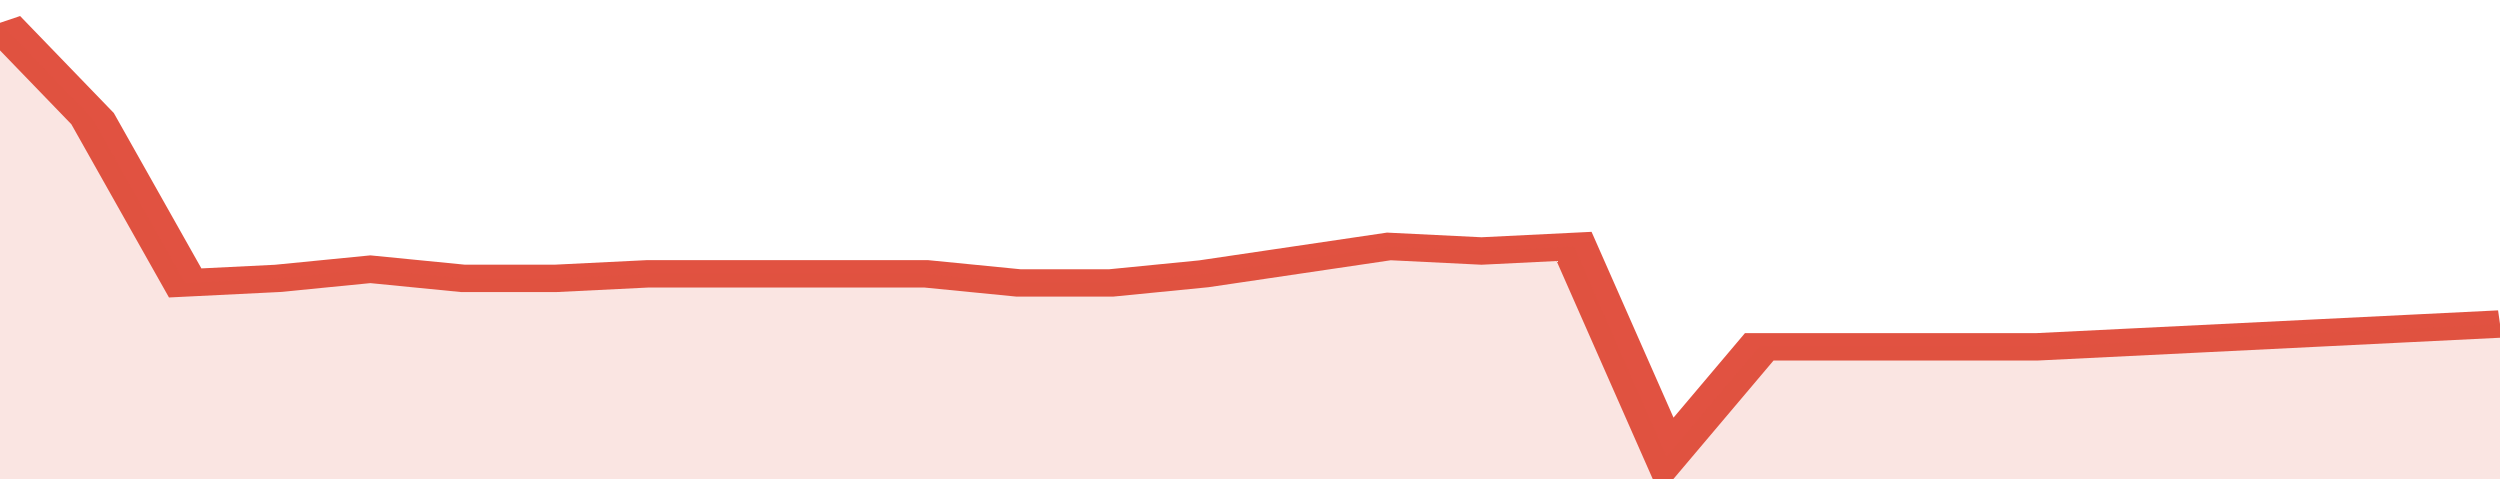 <svg xmlns="http://www.w3.org/2000/svg" viewBox="0 0 324 105" width="120" height="23" preserveAspectRatio="none">
				 <polyline fill="none" stroke="#E15241" stroke-width="6" points="0, 5 12, 26 24, 62 36, 61 48, 59 60, 61 72, 61 84, 60 96, 60 108, 60 120, 60 132, 62 144, 62 156, 60 168, 57 180, 54 192, 55 204, 54 216, 100 228, 76 240, 76 252, 76 264, 76 276, 75 288, 74 300, 73 312, 72 324, 71 324, 71 "> </polyline>
				 <polygon fill="#E15241" opacity="0.15" points="0, 105 0, 5 12, 26 24, 62 36, 61 48, 59 60, 61 72, 61 84, 60 96, 60 108, 60 120, 60 132, 62 144, 62 156, 60 168, 57 180, 54 192, 55 204, 54 216, 100 228, 76 240, 76 252, 76 264, 76 276, 75 288, 74 300, 73 312, 72 324, 71 324, 105 "></polygon>
			</svg>